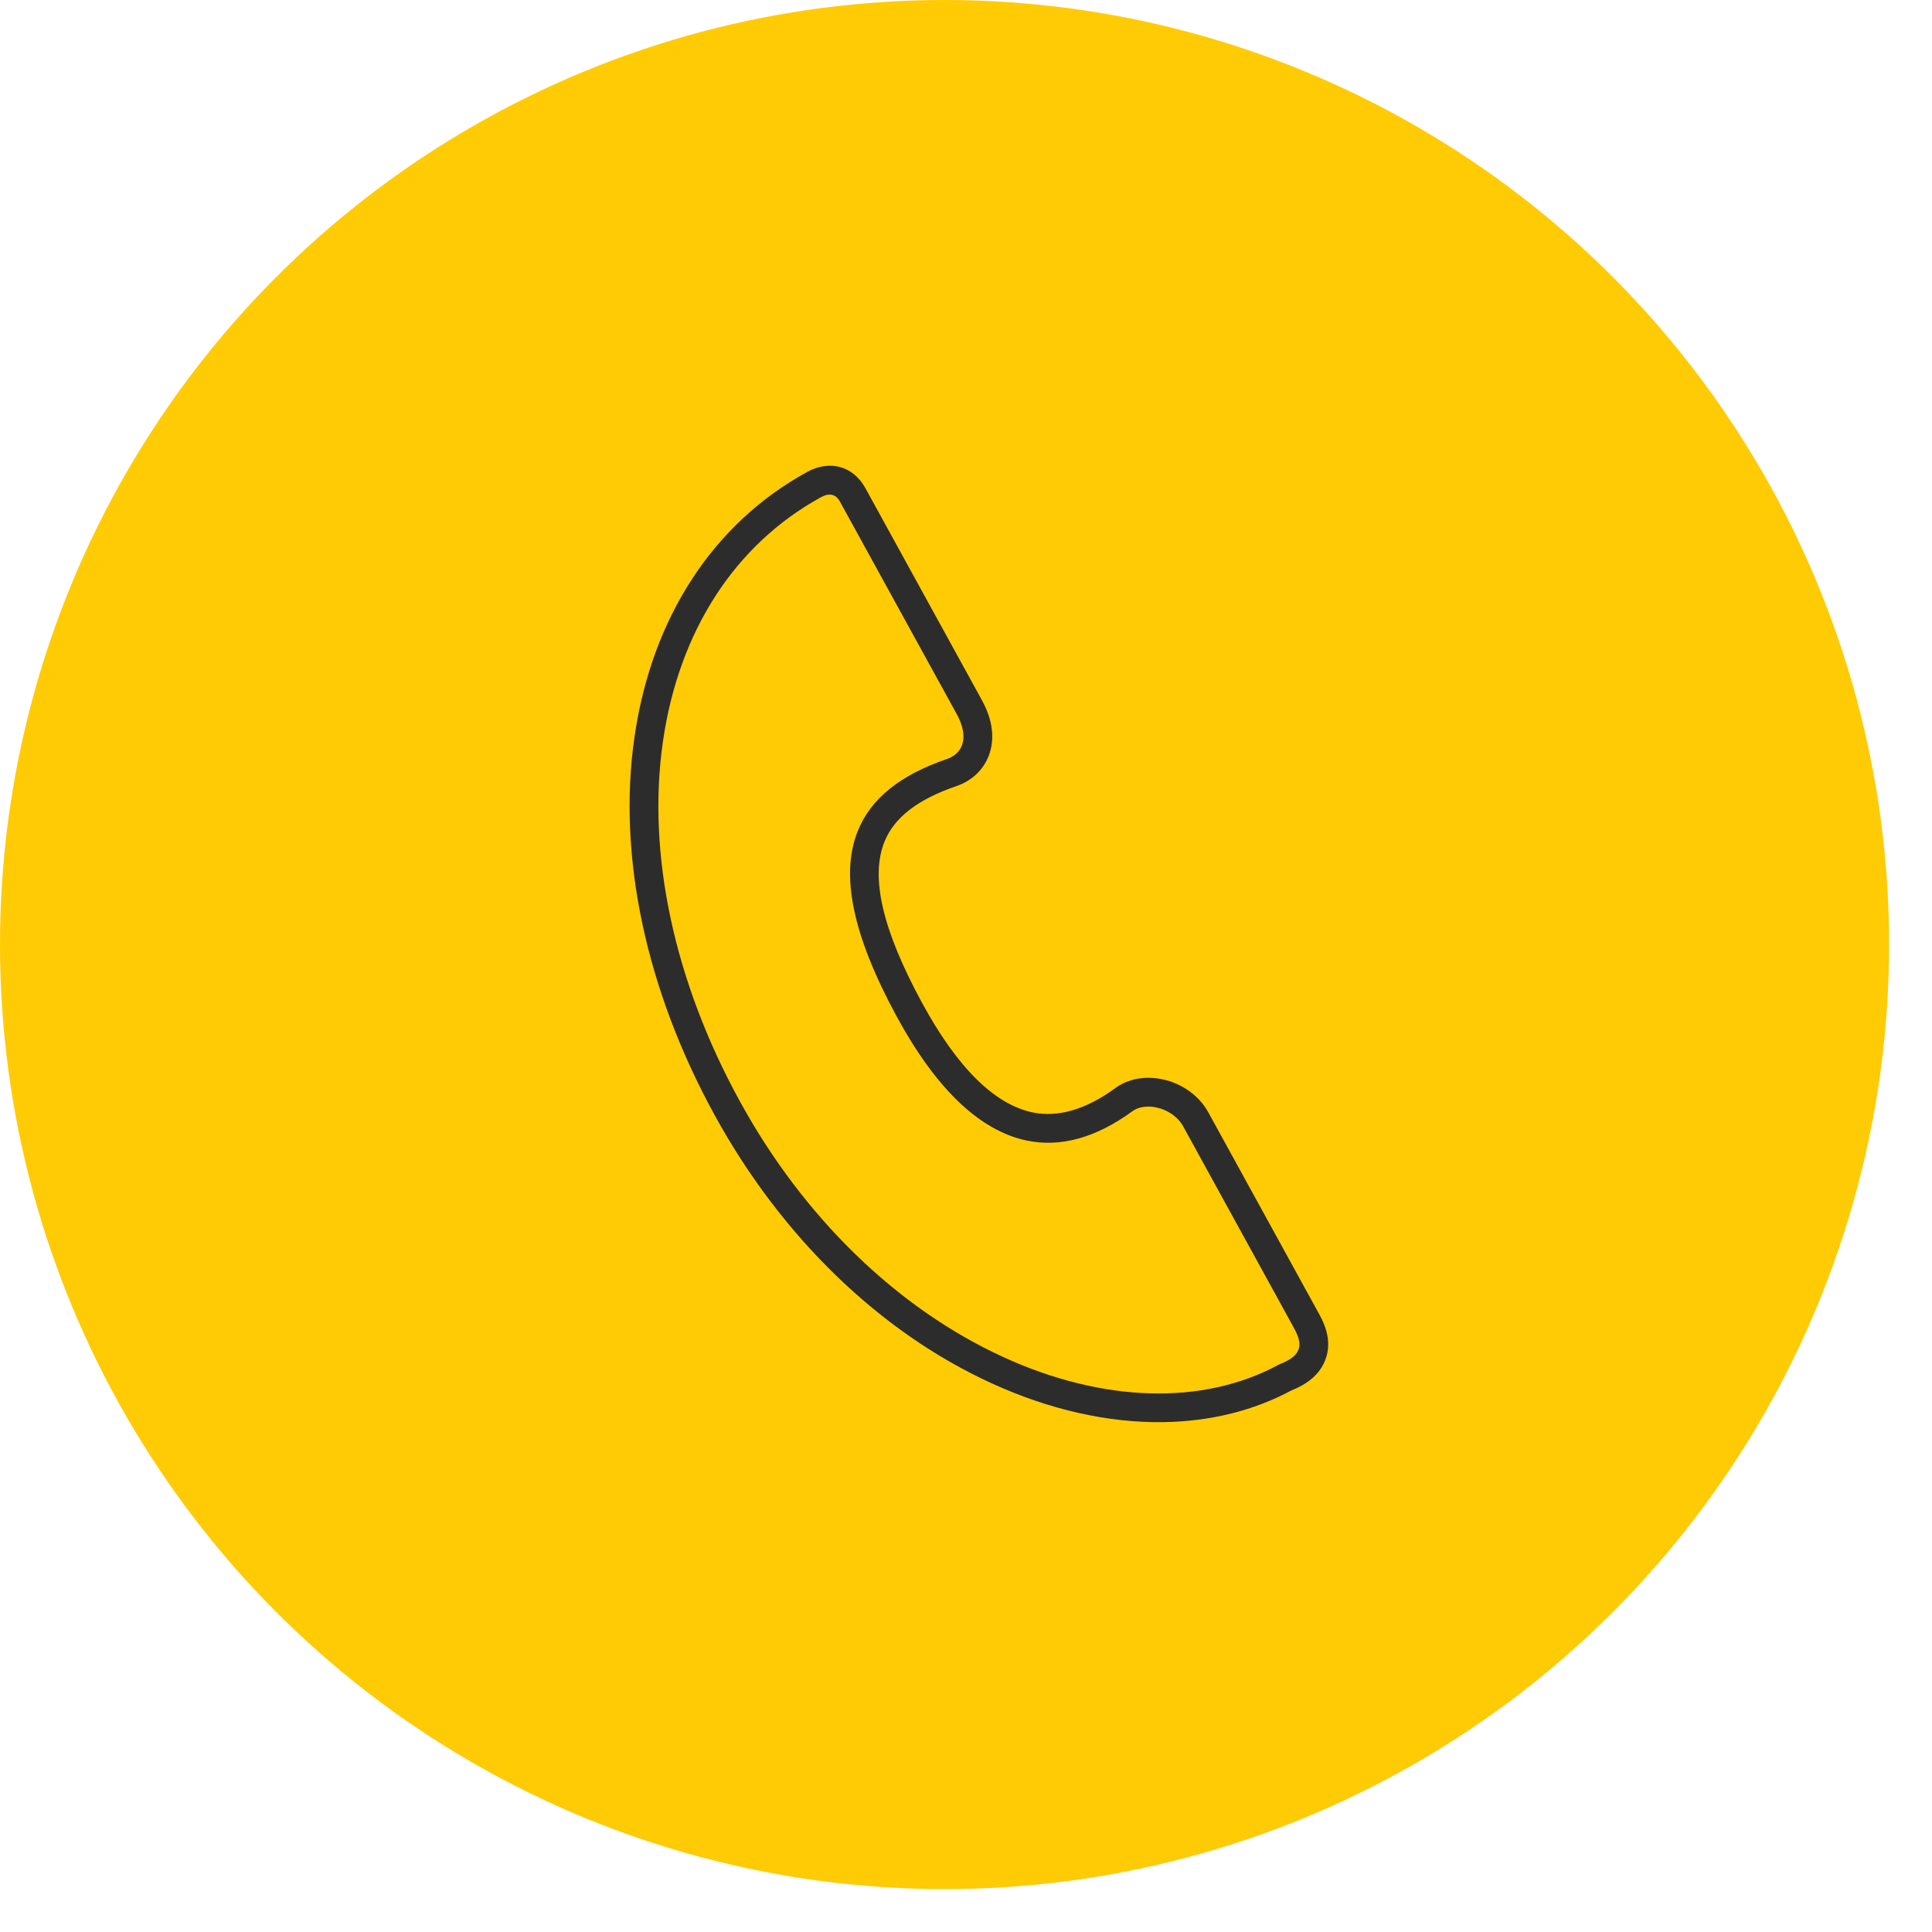 <svg version="1.1" xmlns="http://www.w3.org/2000/svg" xmlns:xlink="http://www.w3.org/1999/xlink" width="56" height="56" viewBox="0,0,56,56"><defs><clipPath id="clip-1"><rect x="0" y="0" width="56" height="56" fill="none" fill-rule="nonzero"></rect></clipPath></defs><g fill="none" fill-rule="none" stroke="none" stroke-width="1" stroke-linecap="butt" stroke-linejoin="miter" stroke-miterlimit="10" stroke-dasharray="" stroke-dashoffset="0" font-family="none" font-weight="none" font-size="none" text-anchor="none" style="mix-blend-mode: normal"><g clip-path="url(#clip-1)"><circle cx="27.378" cy="27.378" r="27.378" fill="#ffcb05" fill-rule="nonzero"></circle><path d="M35.023,32.241c-0.265,-0.483 -0.767,-0.842 -1.339,-0.959c-0.496,-0.104 -0.987,-0.012 -1.349,0.252c-0.854,0.625 -1.664,0.864 -2.407,0.709c-1.111,-0.235 -2.192,-1.31 -3.213,-3.195c-1.141,-2.106 -1.493,-3.629 -1.076,-4.656c0.281,-0.697 0.963,-1.222 2.081,-1.606c0.436,-0.148 0.768,-0.454 0.932,-0.862c0.135,-0.337 0.212,-0.893 -0.189,-1.626l-3.378,-6.147c-0.352,-0.643 -1.033,-0.832 -1.693,-0.47c-2.727,1.497 -4.503,4.227 -5.002,7.687c-0.497,3.434 0.331,7.328 2.331,10.966c1.931,3.518 4.775,6.272 8.006,7.754c1.691,0.776 3.395,1.155 4.986,1.133c1.348,-0.019 2.615,-0.325 3.721,-0.92c0.097,-0.038 0.191,-0.082 0.28,-0.13c0.347,-0.19 0.583,-0.443 0.7,-0.752c0.229,-0.591 -0.063,-1.122 -0.204,-1.378z" fill="#ffcb05" fill-rule="evenodd"></path><path d="M37.315,39.44c-0.063,0.035 -0.132,0.066 -0.203,0.093l-0.051,0.024c-2.183,1.185 -5.093,1.103 -7.986,-0.225c-3.069,-1.408 -5.777,-4.036 -7.623,-7.398c-1.913,-3.479 -2.707,-7.188 -2.236,-10.444c0.46,-3.195 2.086,-5.708 4.577,-7.076c0.099,-0.055 0.182,-0.077 0.253,-0.078c0.163,-0.002 0.252,0.115 0.308,0.218l3.378,6.146c0.244,0.447 0.214,0.745 0.146,0.914c-0.072,0.181 -0.221,0.313 -0.427,0.384c-1.362,0.467 -2.208,1.148 -2.585,2.082c-0.517,1.272 -0.152,3.027 1.115,5.365c1.143,2.111 2.413,3.326 3.776,3.614c0.984,0.206 2.017,-0.081 3.07,-0.852c0.168,-0.123 0.423,-0.163 0.686,-0.108c0.334,0.068 0.632,0.277 0.779,0.544l3.188,5.802c0.129,0.235 0.239,0.464 0.156,0.677c-0.046,0.121 -0.151,0.226 -0.321,0.318zM35.023,32.241c-0.265,-0.483 -0.767,-0.842 -1.339,-0.959c-0.496,-0.104 -0.987,-0.012 -1.349,0.252c-0.854,0.625 -1.664,0.864 -2.407,0.709c-1.111,-0.235 -2.192,-1.31 -3.213,-3.195c-1.141,-2.106 -1.493,-3.629 -1.076,-4.656c0.281,-0.697 0.963,-1.222 2.081,-1.606c0.436,-0.148 0.768,-0.454 0.932,-0.862c0.135,-0.337 0.212,-0.893 -0.189,-1.626l-3.378,-6.147c-0.352,-0.643 -1.033,-0.832 -1.693,-0.47c-2.727,1.497 -4.503,4.227 -5.002,7.687c-0.497,3.434 0.331,7.328 2.331,10.966c1.931,3.518 4.775,6.272 8.006,7.754c1.691,0.776 3.395,1.155 4.986,1.133c1.348,-0.019 2.615,-0.325 3.721,-0.92c0.097,-0.038 0.191,-0.082 0.28,-0.13c0.347,-0.19 0.583,-0.443 0.7,-0.752c0.229,-0.591 -0.063,-1.122 -0.204,-1.378z" fill="#2d2c2c" fill-rule="evenodd"></path></g></g></svg>